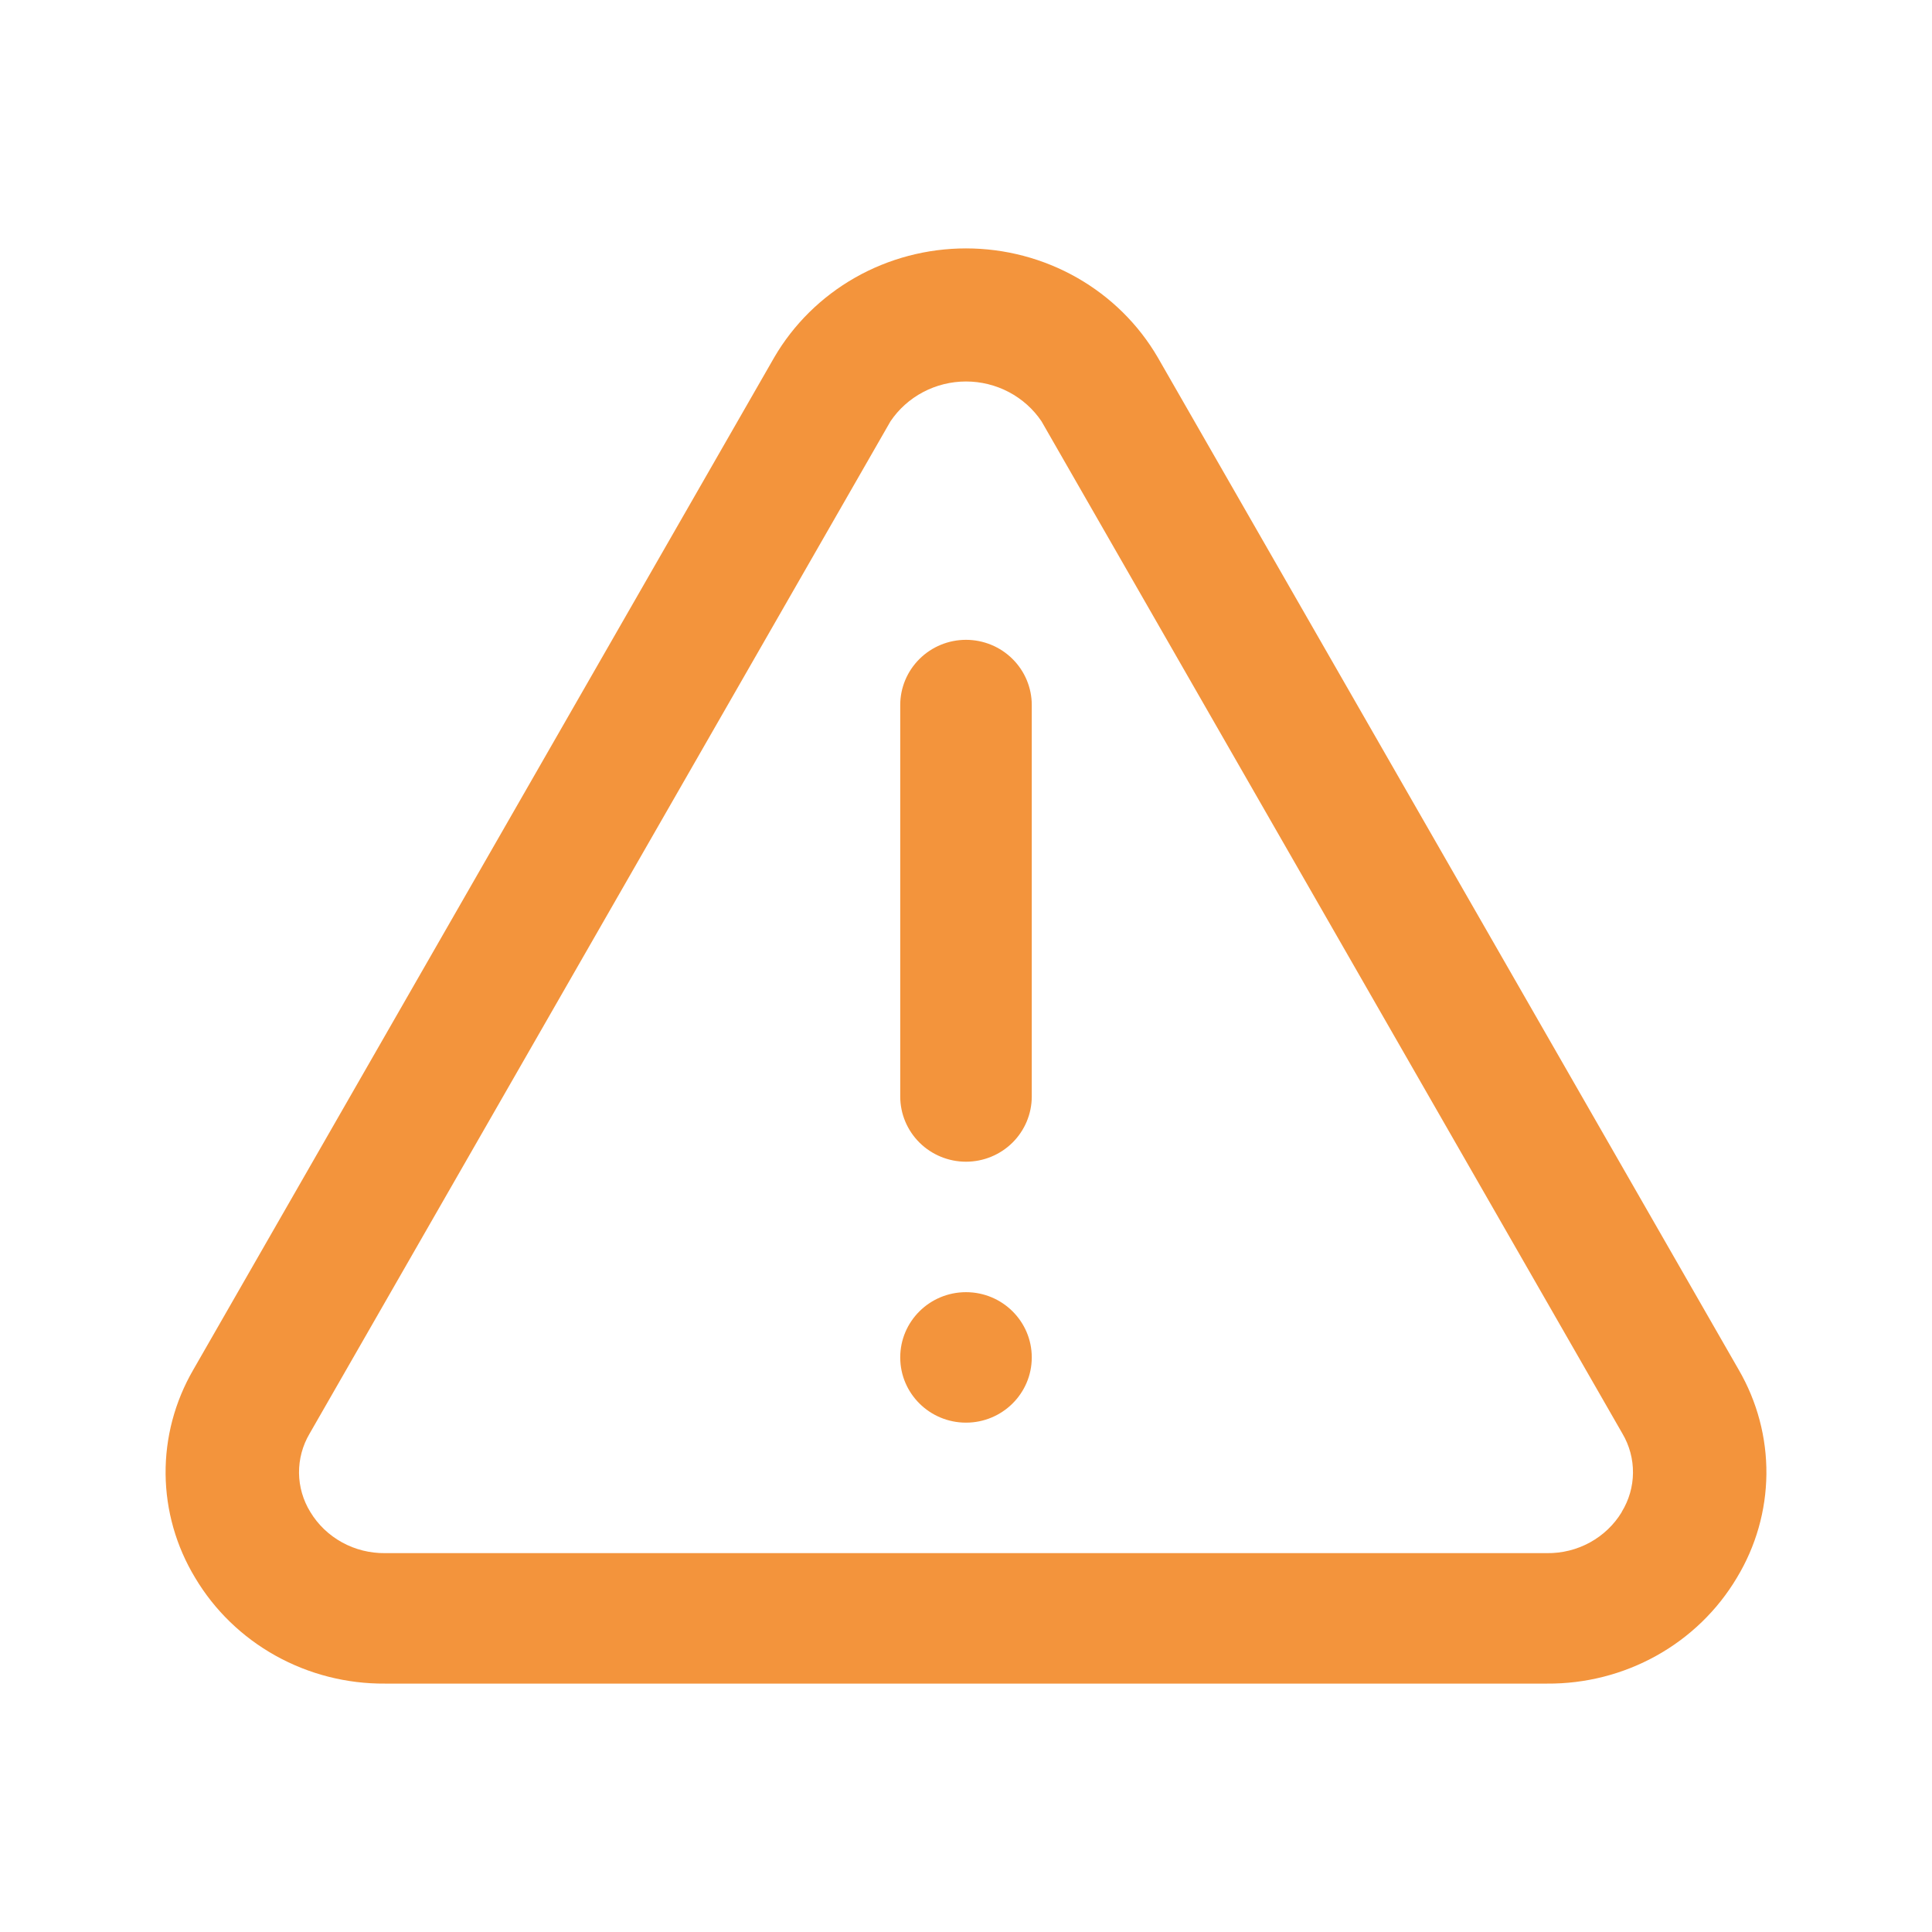 <svg width="70" height="70" viewBox="0 0 70 70" fill="none" xmlns="http://www.w3.org/2000/svg">
<g id="Mask group">
<mask id="mask0_3182_6624" style="mask-type:alpha" maskUnits="userSpaceOnUse" x="0" y="0" width="70" height="70">
<rect id="Rectangle 784" width="70" height="70" fill="#D9D9D9"/>
</mask>
<g mask="url(#mask0_3182_6624)">
<g id="Mask group_2">
<mask id="mask1_3182_6624" style="mask-type:alpha" maskUnits="userSpaceOnUse" x="0" y="0" width="70" height="70">
<rect id="Rectangle 784_2" width="70" height="70" fill="#D9D9D9"/>
</mask>
<g mask="url(#mask1_3182_6624)">
<path id="Vector" d="M41.95 12.953C41.252 11.753 40.241 10.755 39.02 10.06C37.799 9.366 36.412 9 35 9C33.588 9 32.201 9.366 30.98 10.06C29.759 10.755 28.748 11.753 28.05 12.953L7.002 49.631C6.334 50.782 5.988 52.085 6 53.409C6.013 54.733 6.382 56.029 7.072 57.168C7.772 58.343 8.777 59.317 9.985 59.989C11.193 60.662 12.562 61.011 13.952 61H56.048C57.438 61.011 58.807 60.662 60.015 59.989C61.223 59.317 62.228 58.343 62.928 57.168C63.618 56.029 63.987 54.733 64 53.409C64.012 52.085 63.666 50.782 62.998 49.631L41.95 12.953ZM58.757 54.788C58.479 55.247 58.082 55.625 57.606 55.886C57.131 56.147 56.593 56.28 56.048 56.273H13.952C13.406 56.279 12.868 56.145 12.393 55.883C11.917 55.621 11.52 55.241 11.243 54.781C10.98 54.354 10.839 53.865 10.834 53.367C10.83 52.868 10.961 52.377 11.216 51.945L32.264 15.265C32.563 14.821 32.969 14.458 33.446 14.206C33.924 13.954 34.458 13.822 35 13.822C35.542 13.822 36.076 13.954 36.554 14.206C37.031 14.458 37.437 14.821 37.736 15.265L58.784 51.943C59.039 52.375 59.171 52.866 59.166 53.365C59.162 53.865 59.02 54.353 58.757 54.781V54.788Z" fill="#F3943C"/>
<g id="Group 1609">
<path id="Vector_2" d="M35 23.182C34.368 23.182 33.762 23.431 33.315 23.875C32.868 24.318 32.617 24.919 32.617 25.546V39.727C32.617 40.354 32.868 40.955 33.315 41.399C33.762 41.842 34.368 42.091 35 42.091C35.632 42.091 36.238 41.842 36.685 41.399C37.132 40.955 37.383 40.354 37.383 39.727V25.546C37.383 24.919 37.132 24.318 36.685 23.875C36.238 23.431 35.632 23.182 35 23.182Z" fill="#F3943C"/>
<path id="Vector_3" d="M35 51.545C36.316 51.545 37.383 50.487 37.383 49.182C37.383 47.876 36.316 46.818 35 46.818C33.684 46.818 32.617 47.876 32.617 49.182C32.617 50.487 33.684 51.545 35 51.545Z" fill="#F3943C"/>
</g>
</g>
</g>
</g>
</g>
</svg>
